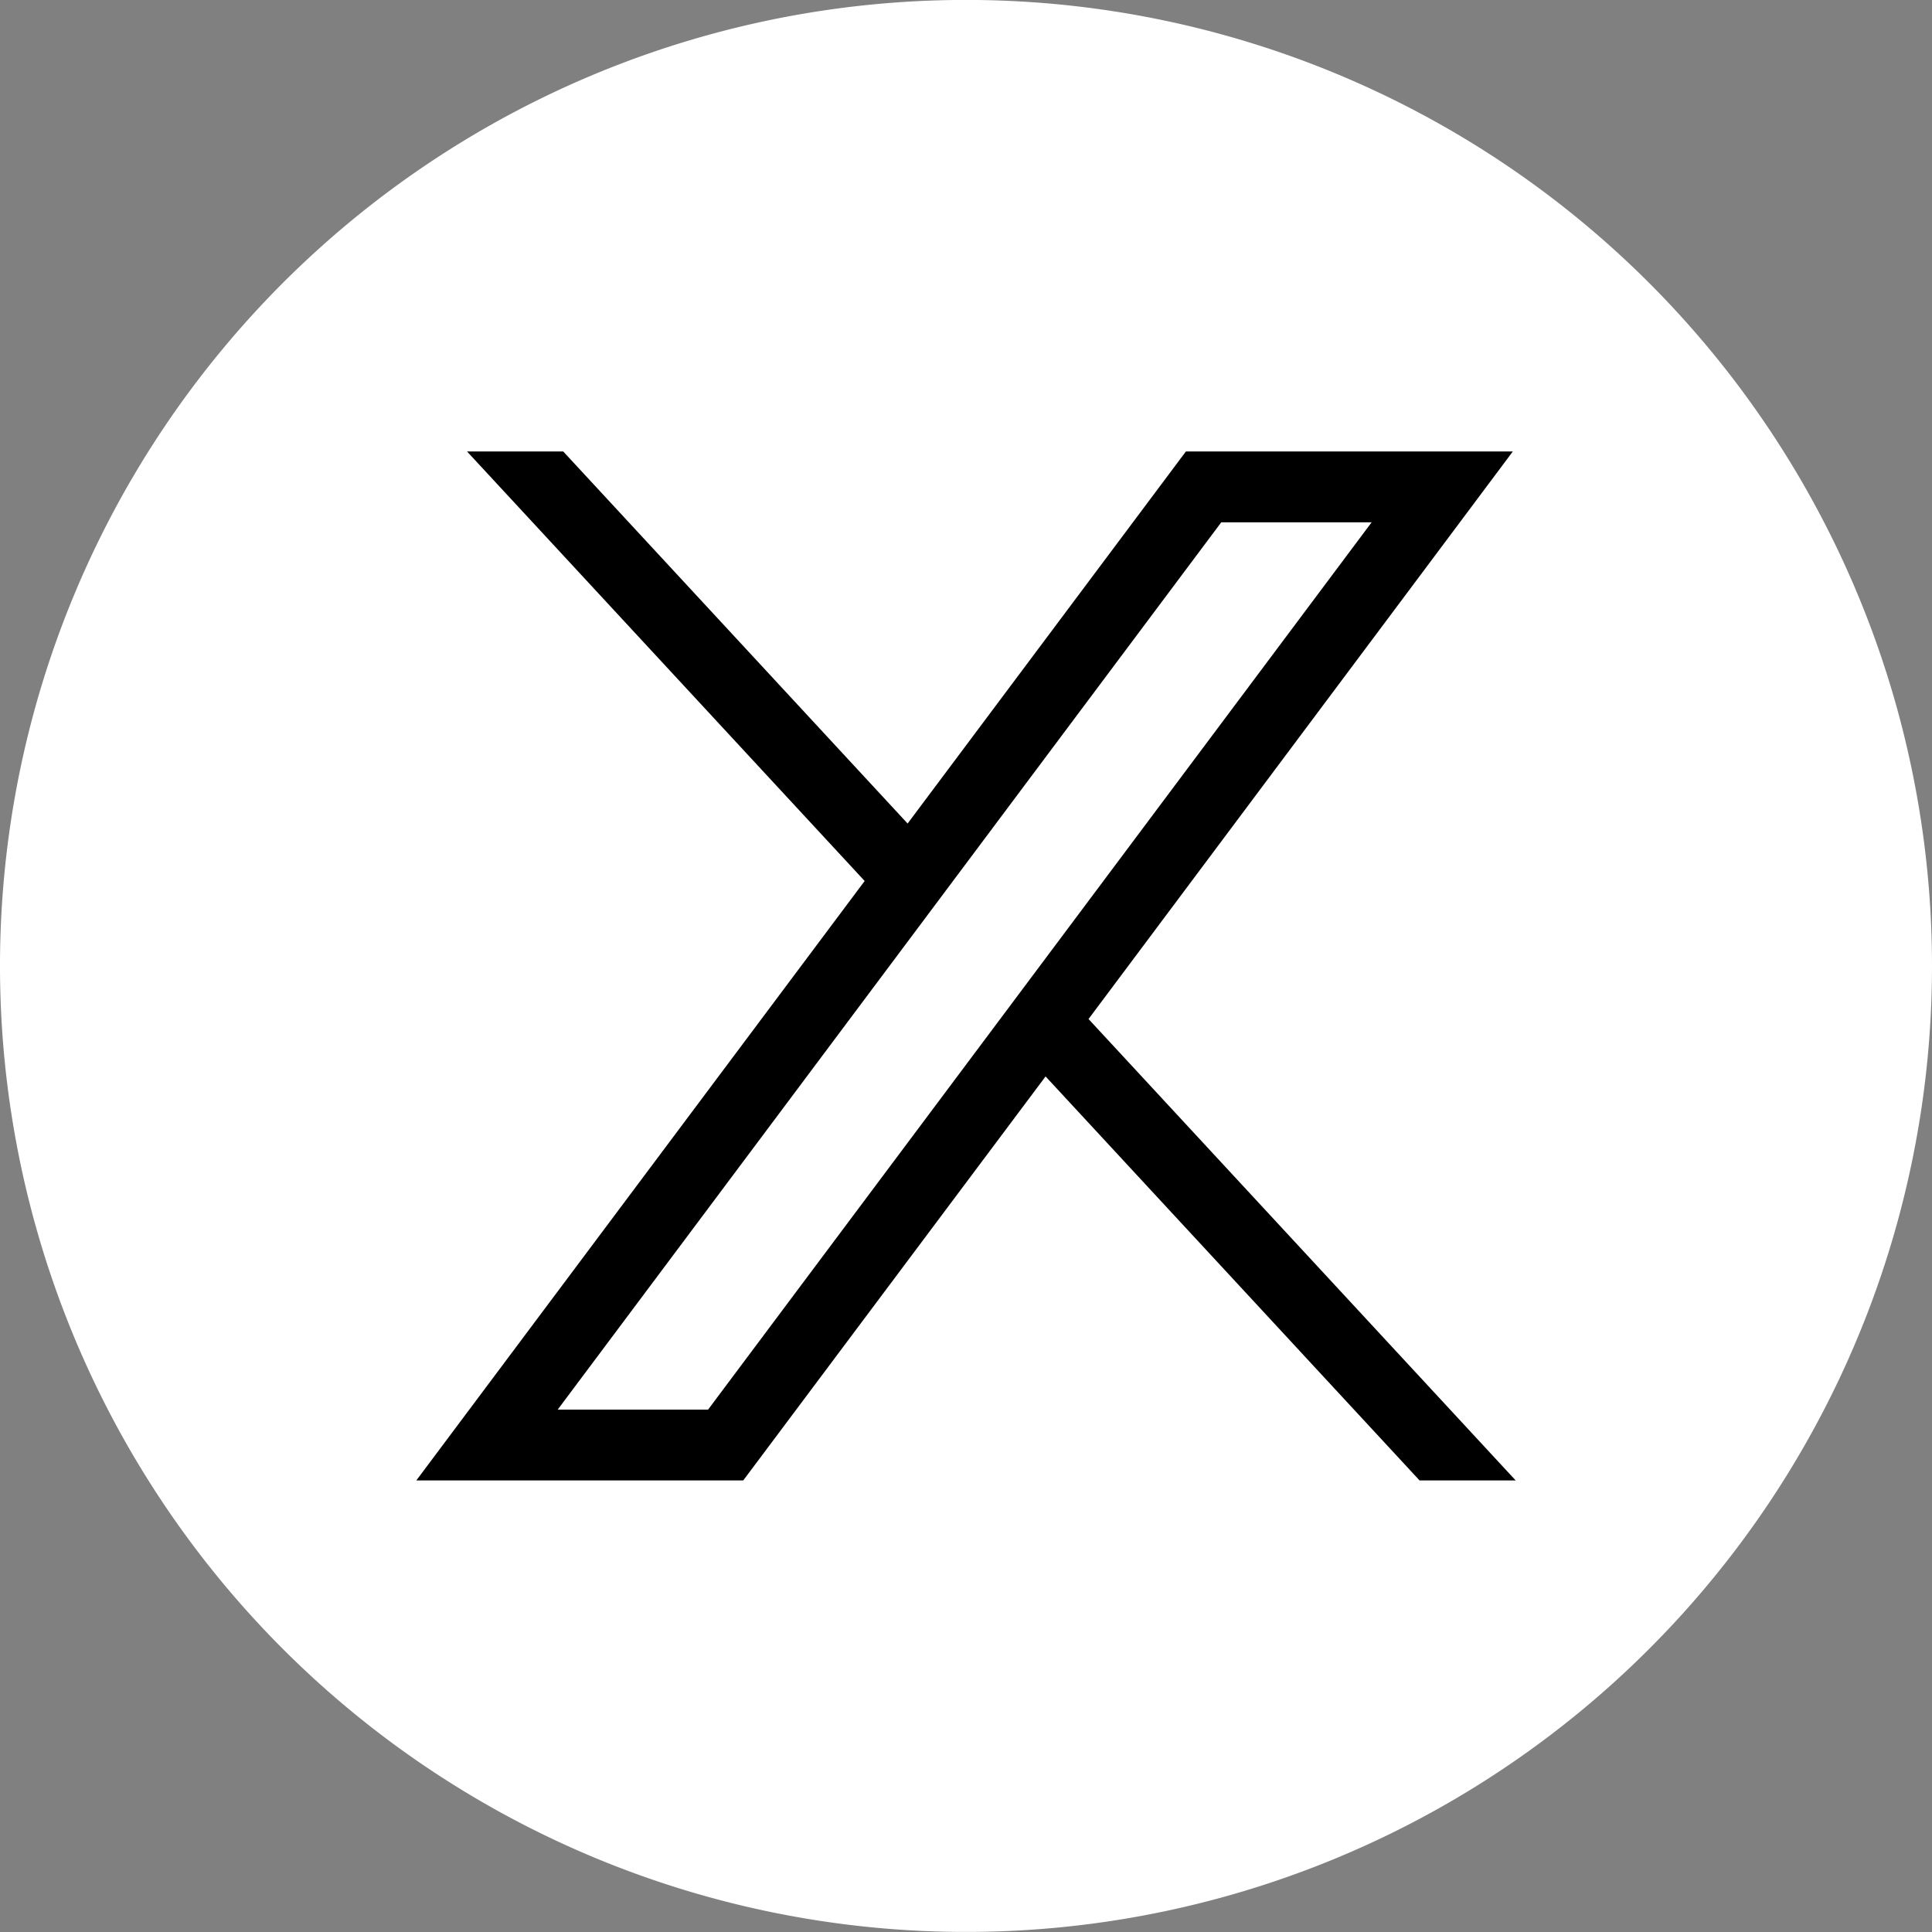 <svg id="Groupe_259" data-name="Groupe 259" xmlns="http://www.w3.org/2000/svg" xmlns:xlink="http://www.w3.org/1999/xlink" width="29.548" height="29.548" viewBox="0 0 29.548 29.548">
  <rect x="0" y="0" width="29.548" height="29.548" fill="#808080" stroke="none"/>
  <defs>
    <clipPath id="clip-path">
      <rect id="Rectangle_170" data-name="Rectangle 170" width="29.548" height="29.548" fill="none"/>
    </clipPath>
  </defs>
  <g id="Groupe_257" data-name="Groupe 257" clip-path="url(#clip-path)">
    <path id="Tracé_426" data-name="Tracé 426" d="M29.548,14.775A14.774,14.774,0,1,1,14.774,0,14.774,14.774,0,0,1,29.548,14.775" transform="translate(0 -0.001)" fill="#fff" fill-rule="evenodd"/>
    <path id="Tracé_428" data-name="Tracé 428" d="M14.611,1.083h-2.3L2.162,14.654h2.3ZM2.247,0,7.514,5.69,11.77,0h5L10.281,8.68l6.533,7.057h-1.47L9.624,9.558,5,15.737H0L6.857,6.569.776,0Z" transform="translate(6.367 6.905)"/>
  </g>
</svg>
